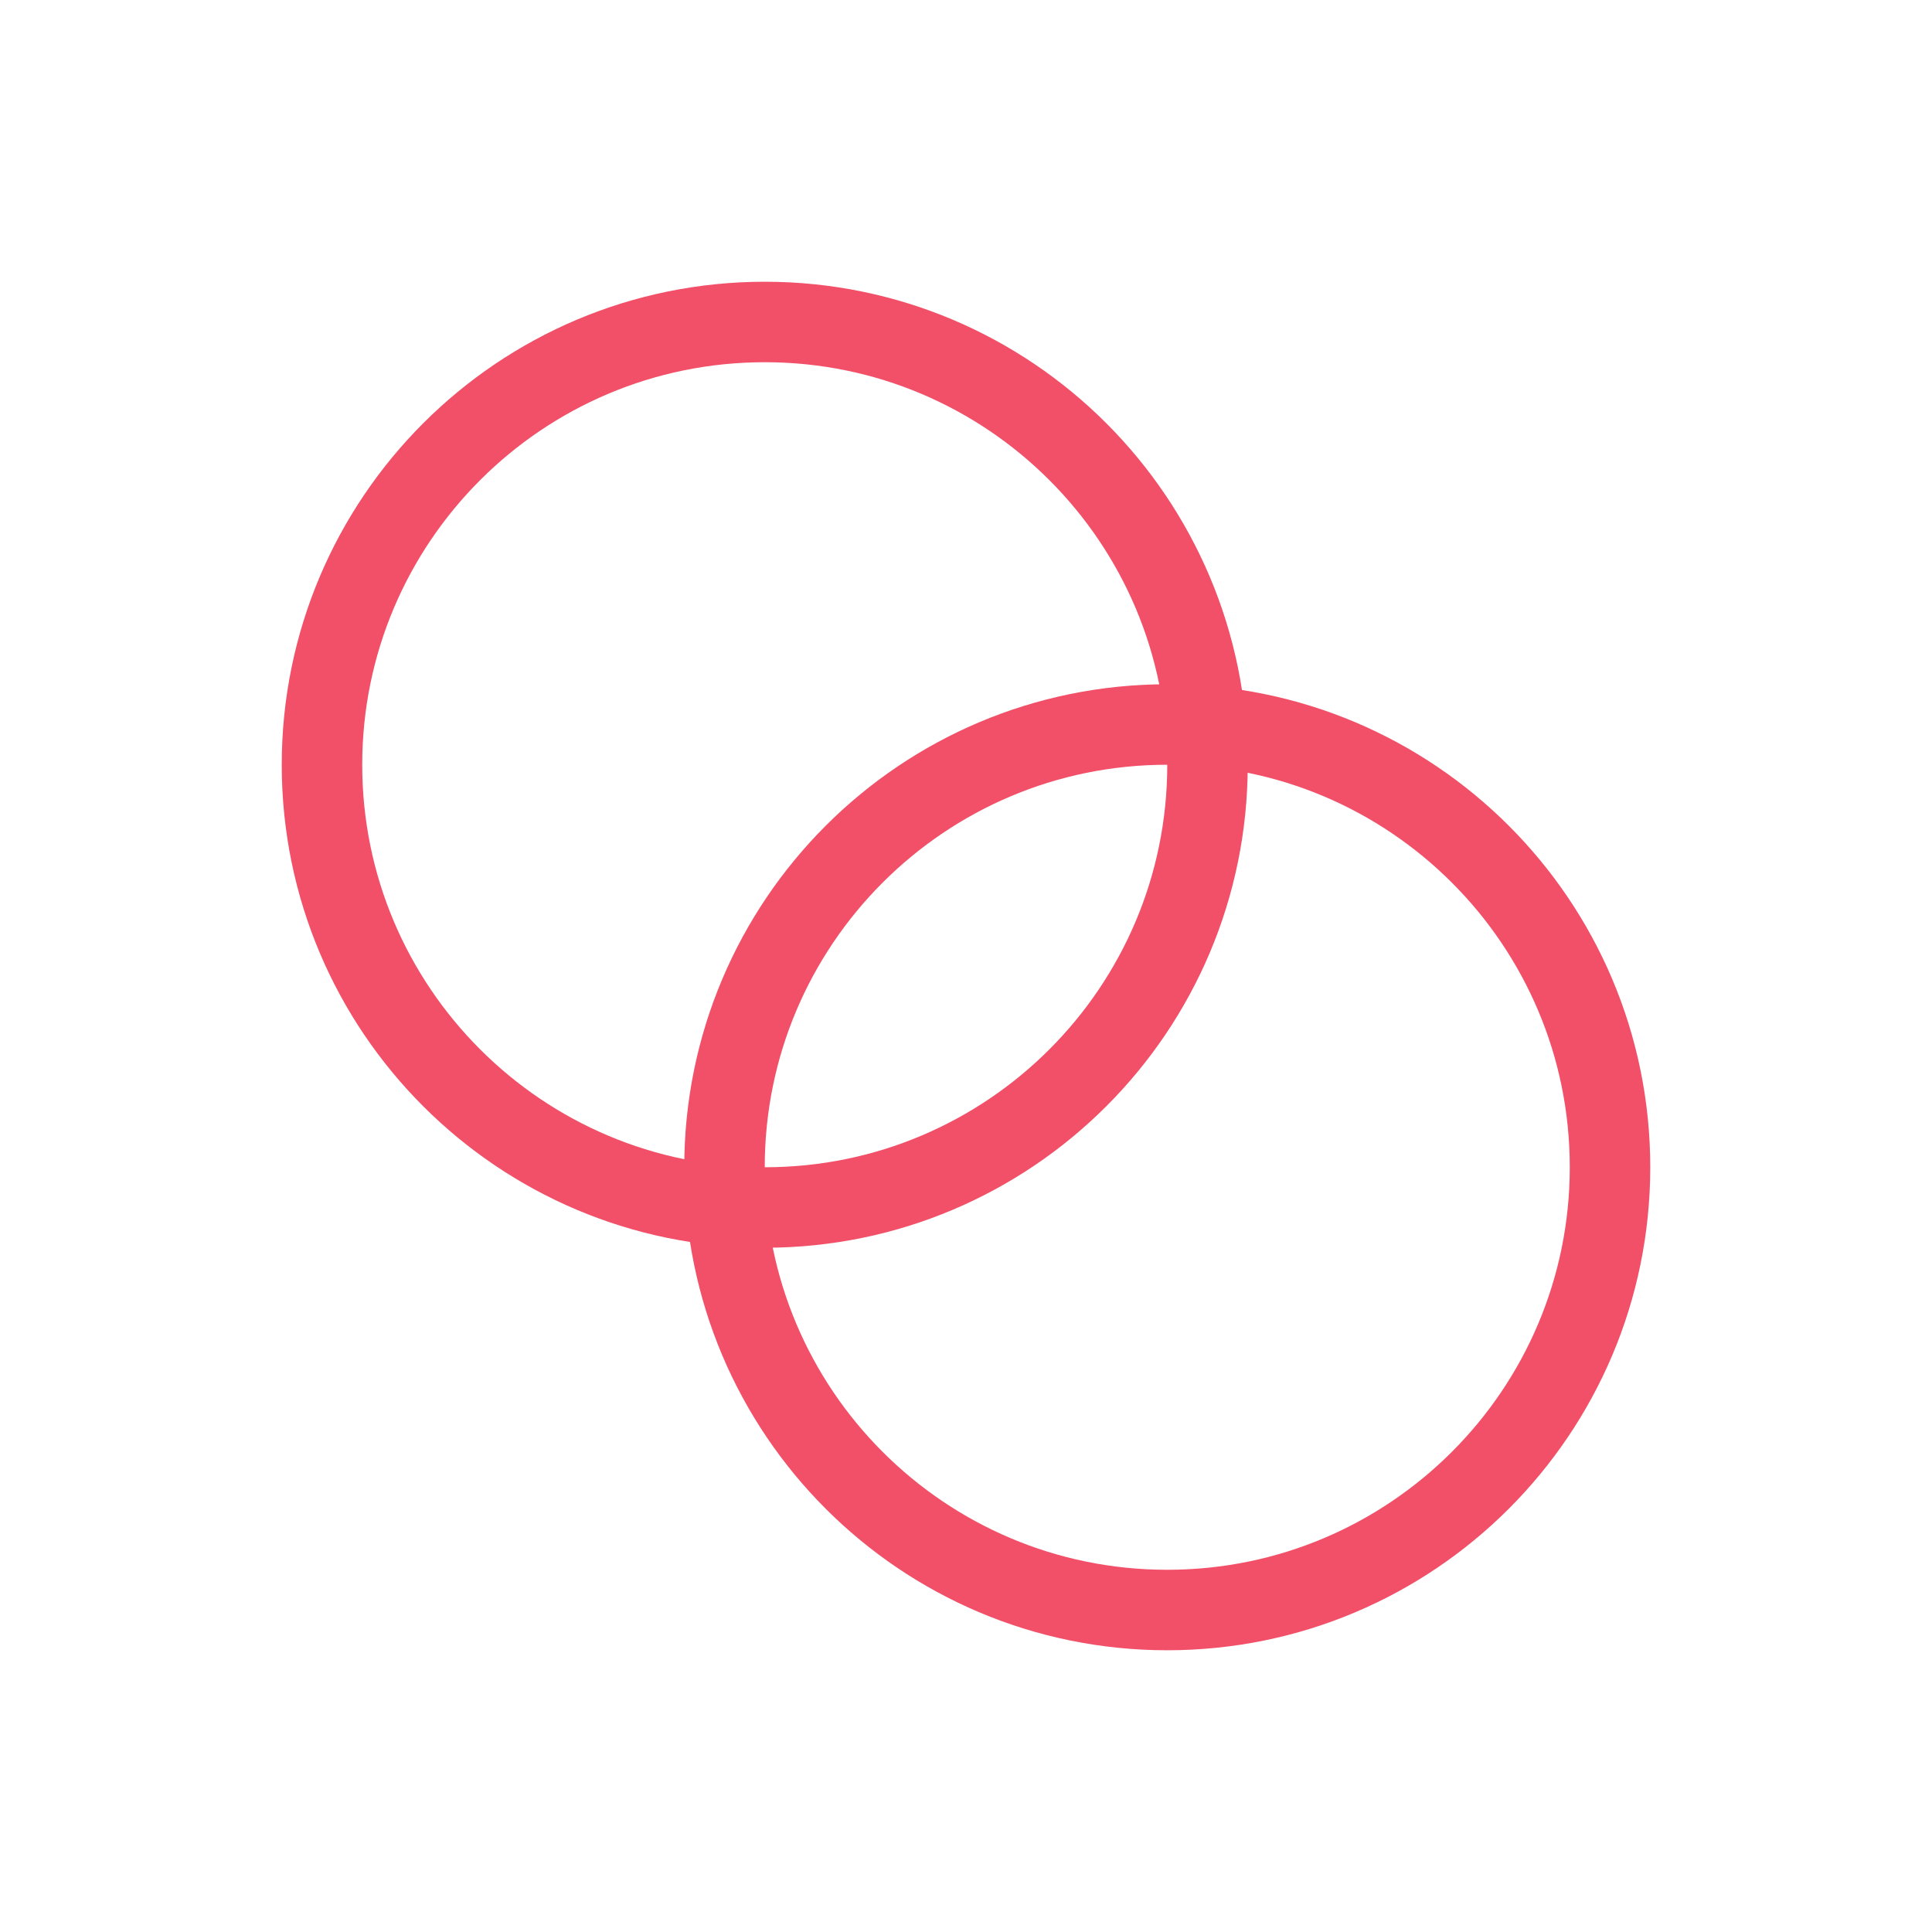 <svg width="32" height="32" viewBox="0 0 32 32" fill="none" xmlns="http://www.w3.org/2000/svg">
<g clip-path="url(#clip0_406_536)">
<path d="M12.667 20C16.717 20 20 16.717 20 12.667C20 8.617 16.717 5.333 12.667 5.333C8.617 5.333 5.333 8.617 5.333 12.667C5.333 16.717 8.617 20 12.667 20Z" stroke="#f15068" stroke-width="1.333" stroke-linecap="round" stroke-linejoin="round"/>
<path d="M19.333 26.667C23.383 26.667 26.667 23.383 26.667 19.333C26.667 15.283 23.383 12 19.333 12C15.283 12 12 15.283 12 19.333C12 23.383 15.283 26.667 19.333 26.667Z" stroke="#f15068" stroke-width="1.333" stroke-linecap="round" stroke-linejoin="round"/>
</g>
<defs>
<clipPath id="clip0_406_536">
<rect width="32" height="32" fill="white"/>
</clipPath>
</defs>
</svg>